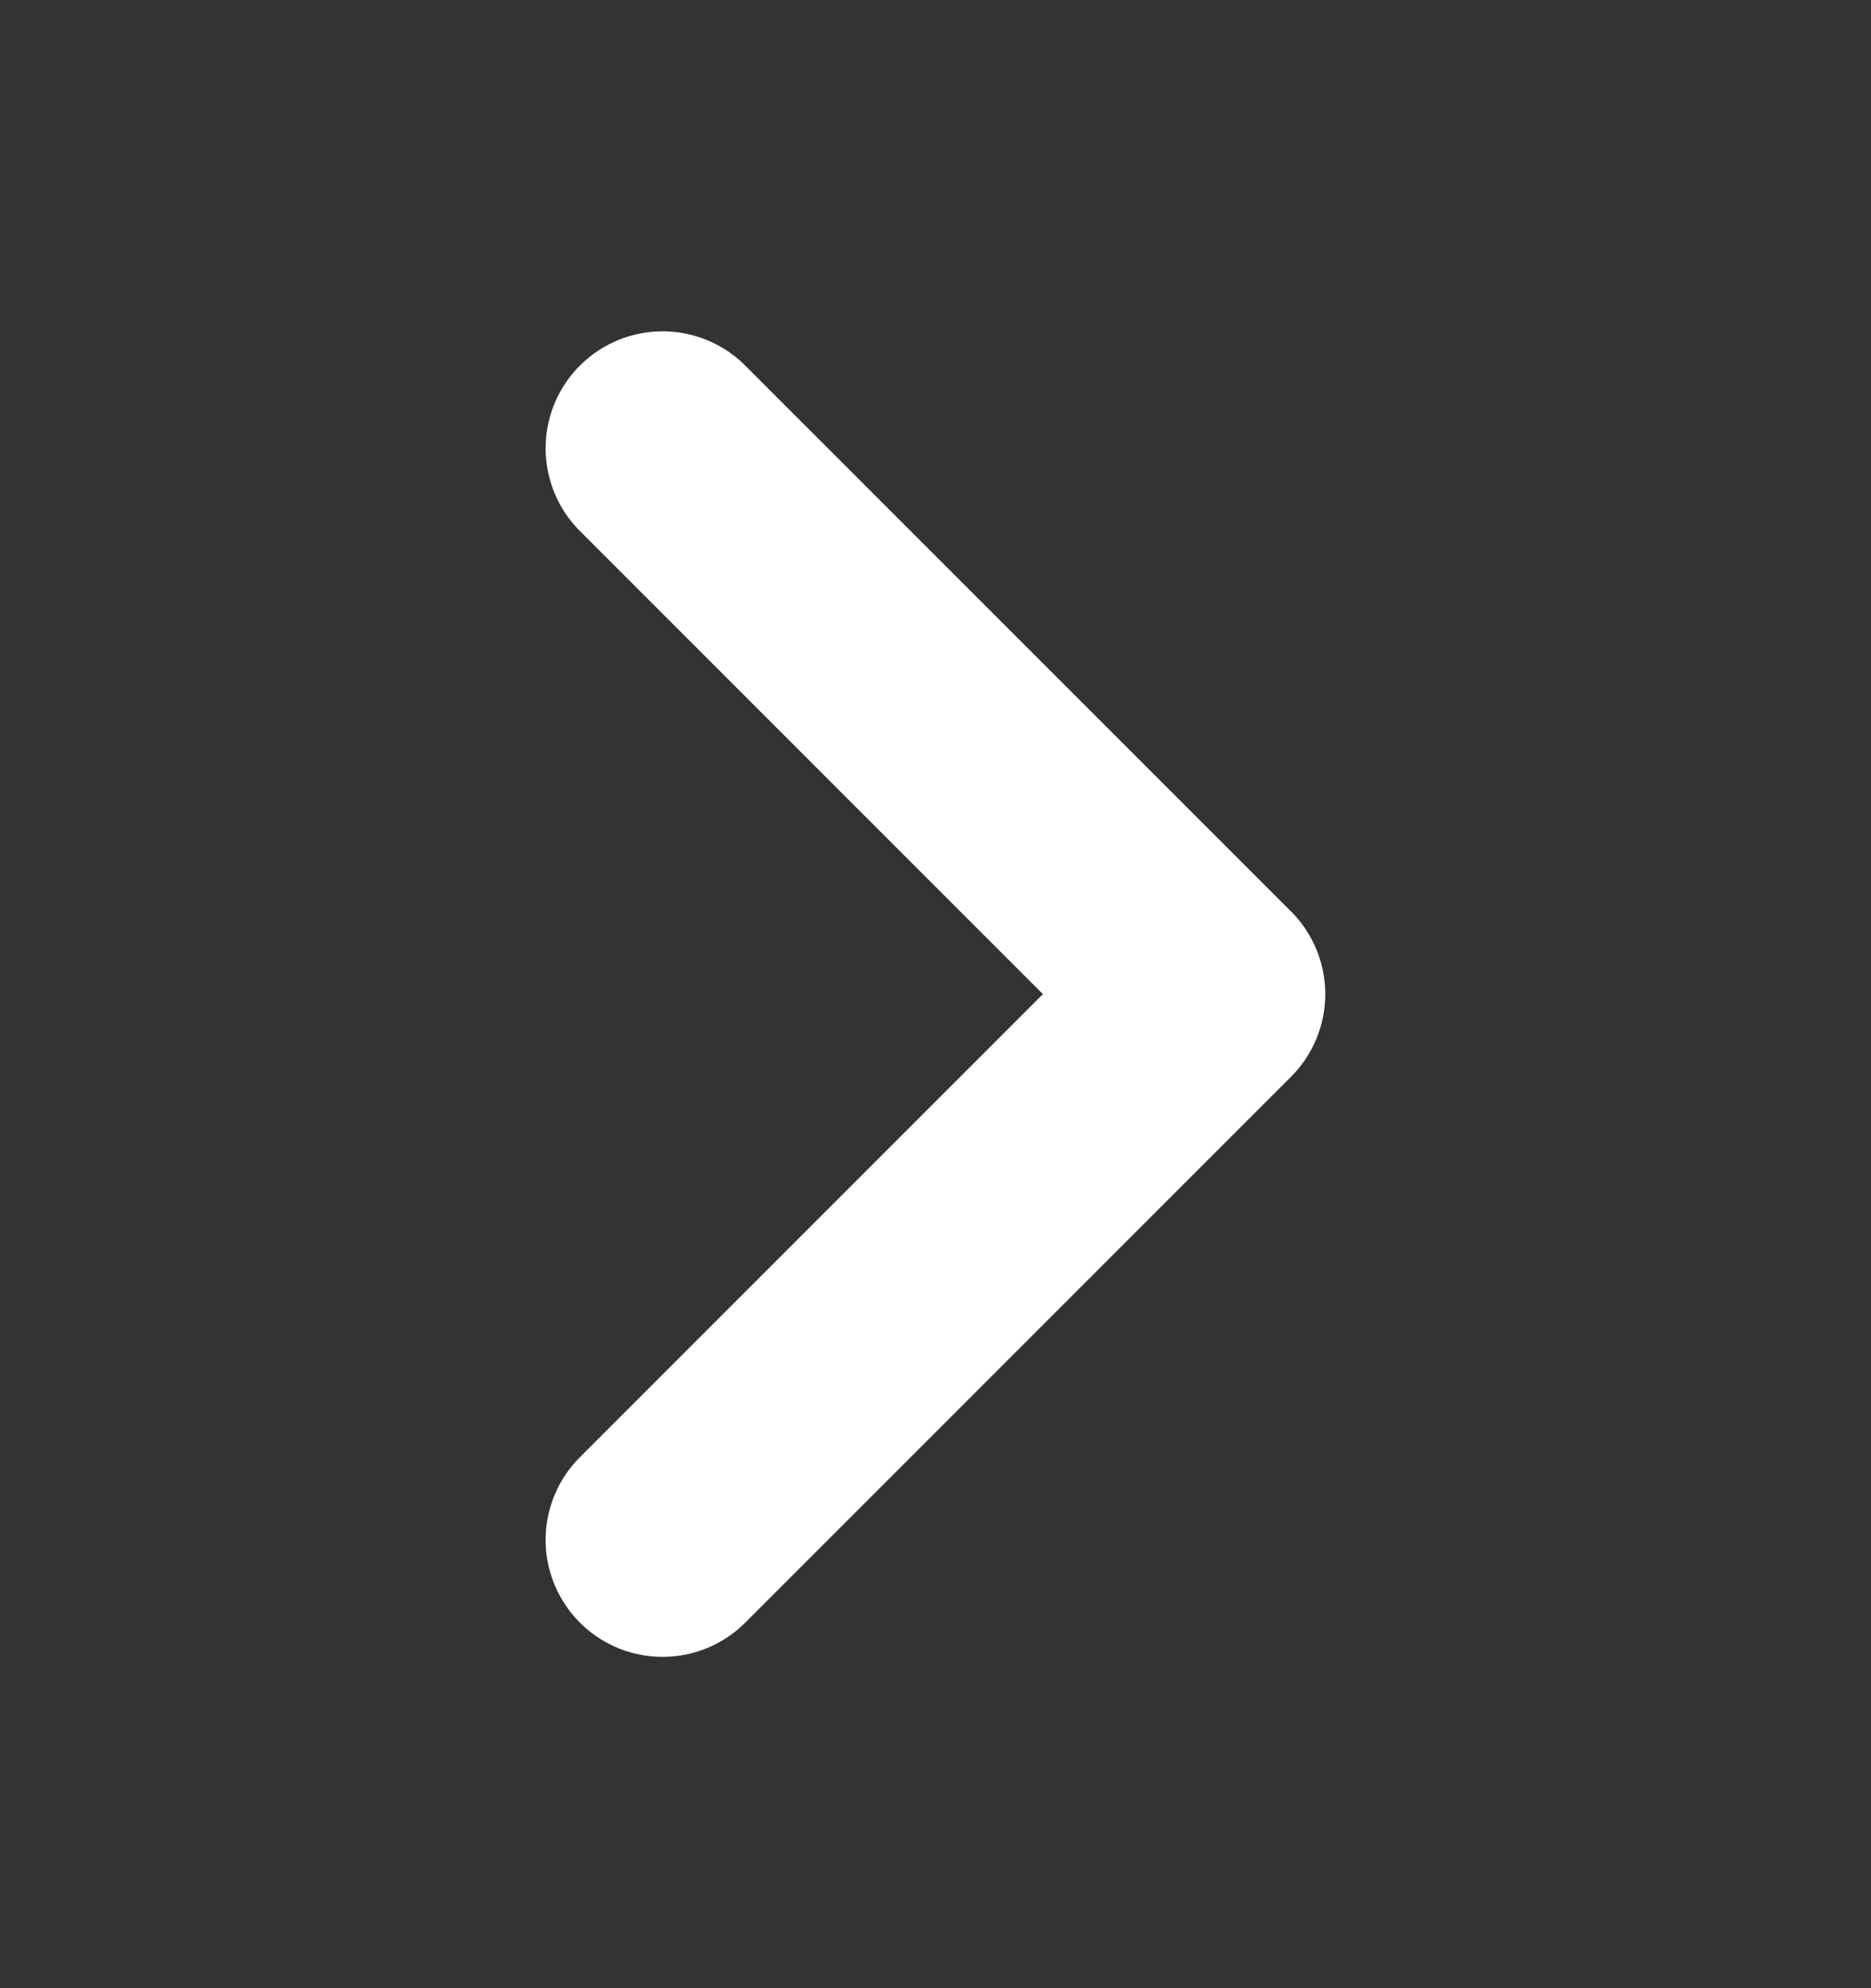 <svg width="16" height="17" viewBox="0 0 16 17" fill="none" xmlns="http://www.w3.org/2000/svg">
<rect x="0" y="0" width="16" height="17" fill="#333333" stroke="none"/>
<path d="M5.666 3.833L10.333 8.5L5.666 13.167" stroke="white" stroke-width="2" stroke-linecap="round" stroke-linejoin="round"/>
</svg>
